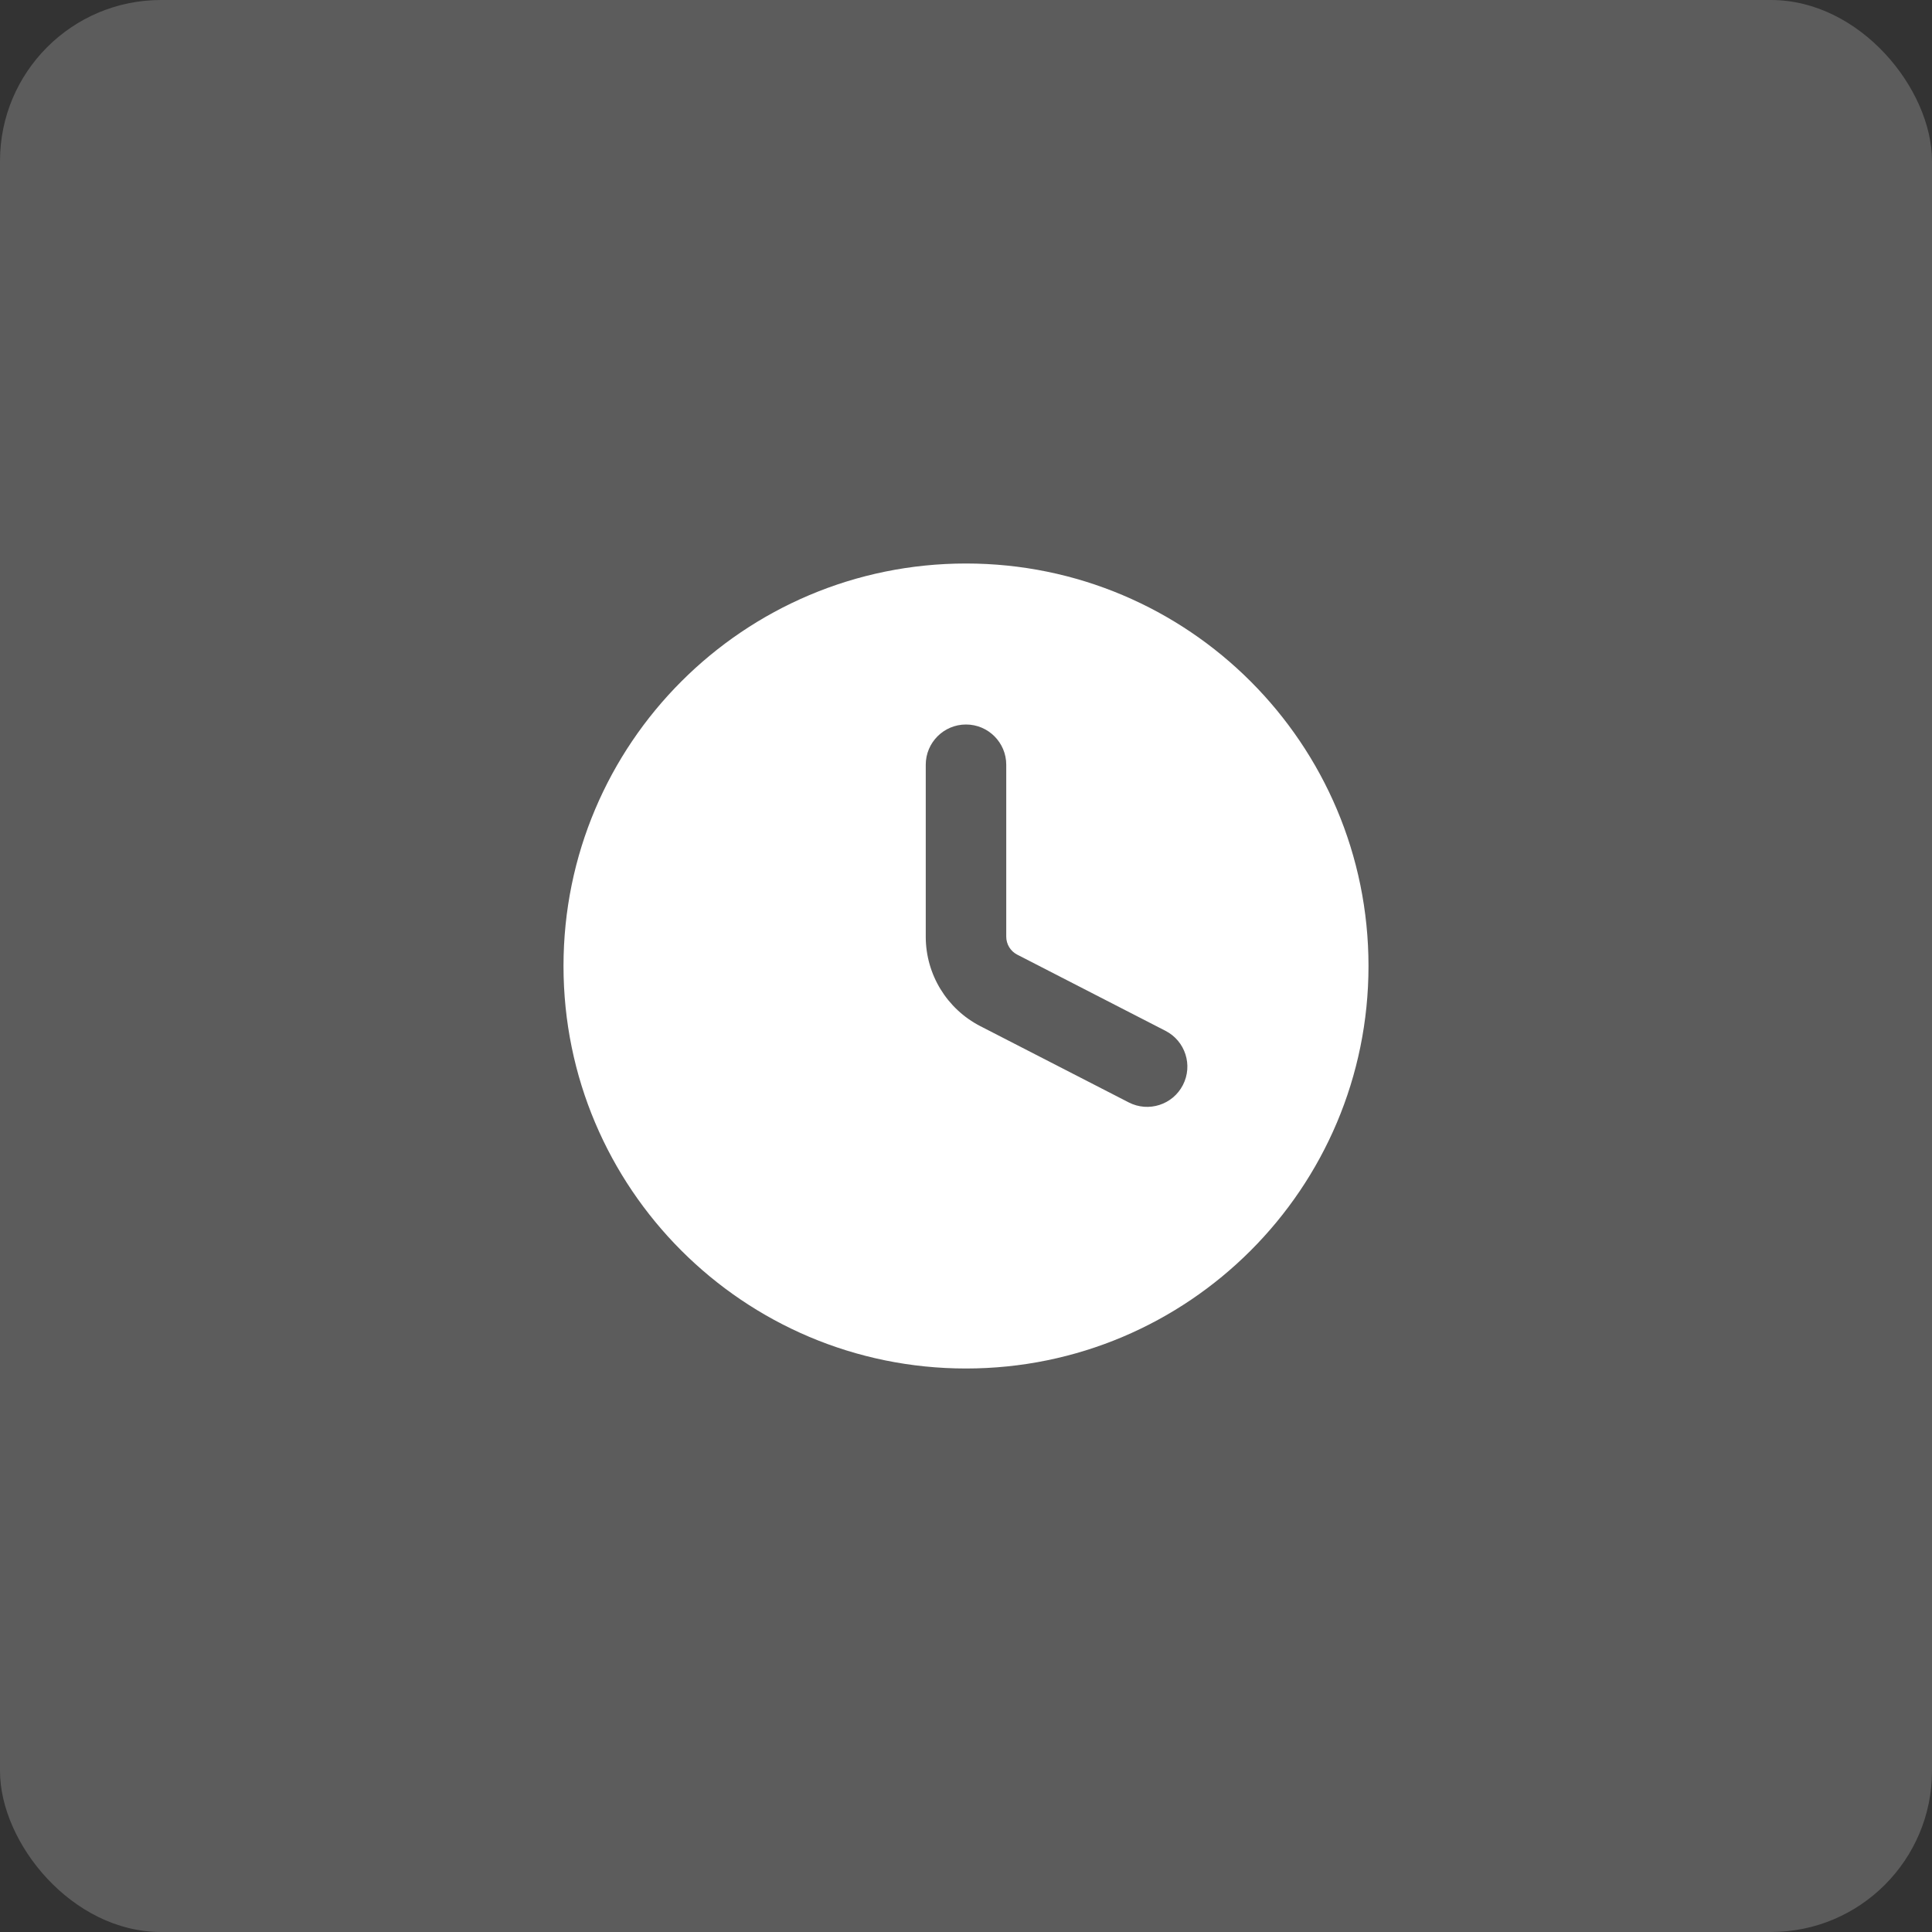 <?xml version="1.0" encoding="UTF-8"?> <svg xmlns="http://www.w3.org/2000/svg" width="48" height="48" viewBox="0 0 48 48" fill="none"><rect x="0" y="0" width="48" height="48" fill="#333333" stroke="none"/><rect width="48" height="48" rx="4" fill="white" fill-opacity="0.2"></rect><path fill-rule="evenodd" clip-rule="evenodd" d="M24 34C29.523 34 34 29.523 34 24C34 18.477 29.523 14 24 14C18.477 14 14 18.477 14 24C14 29.523 18.477 34 24 34ZM25 19C25 18.448 24.552 18 24 18C23.448 18 23 18.448 23 19V23.272C23 24.209 23.524 25.067 24.357 25.495L28.043 27.389C28.534 27.642 29.137 27.448 29.389 26.957C29.642 26.466 29.448 25.863 28.957 25.611L25.271 23.717C25.105 23.631 25 23.459 25 23.272V19Z" fill="white"></path></svg> 